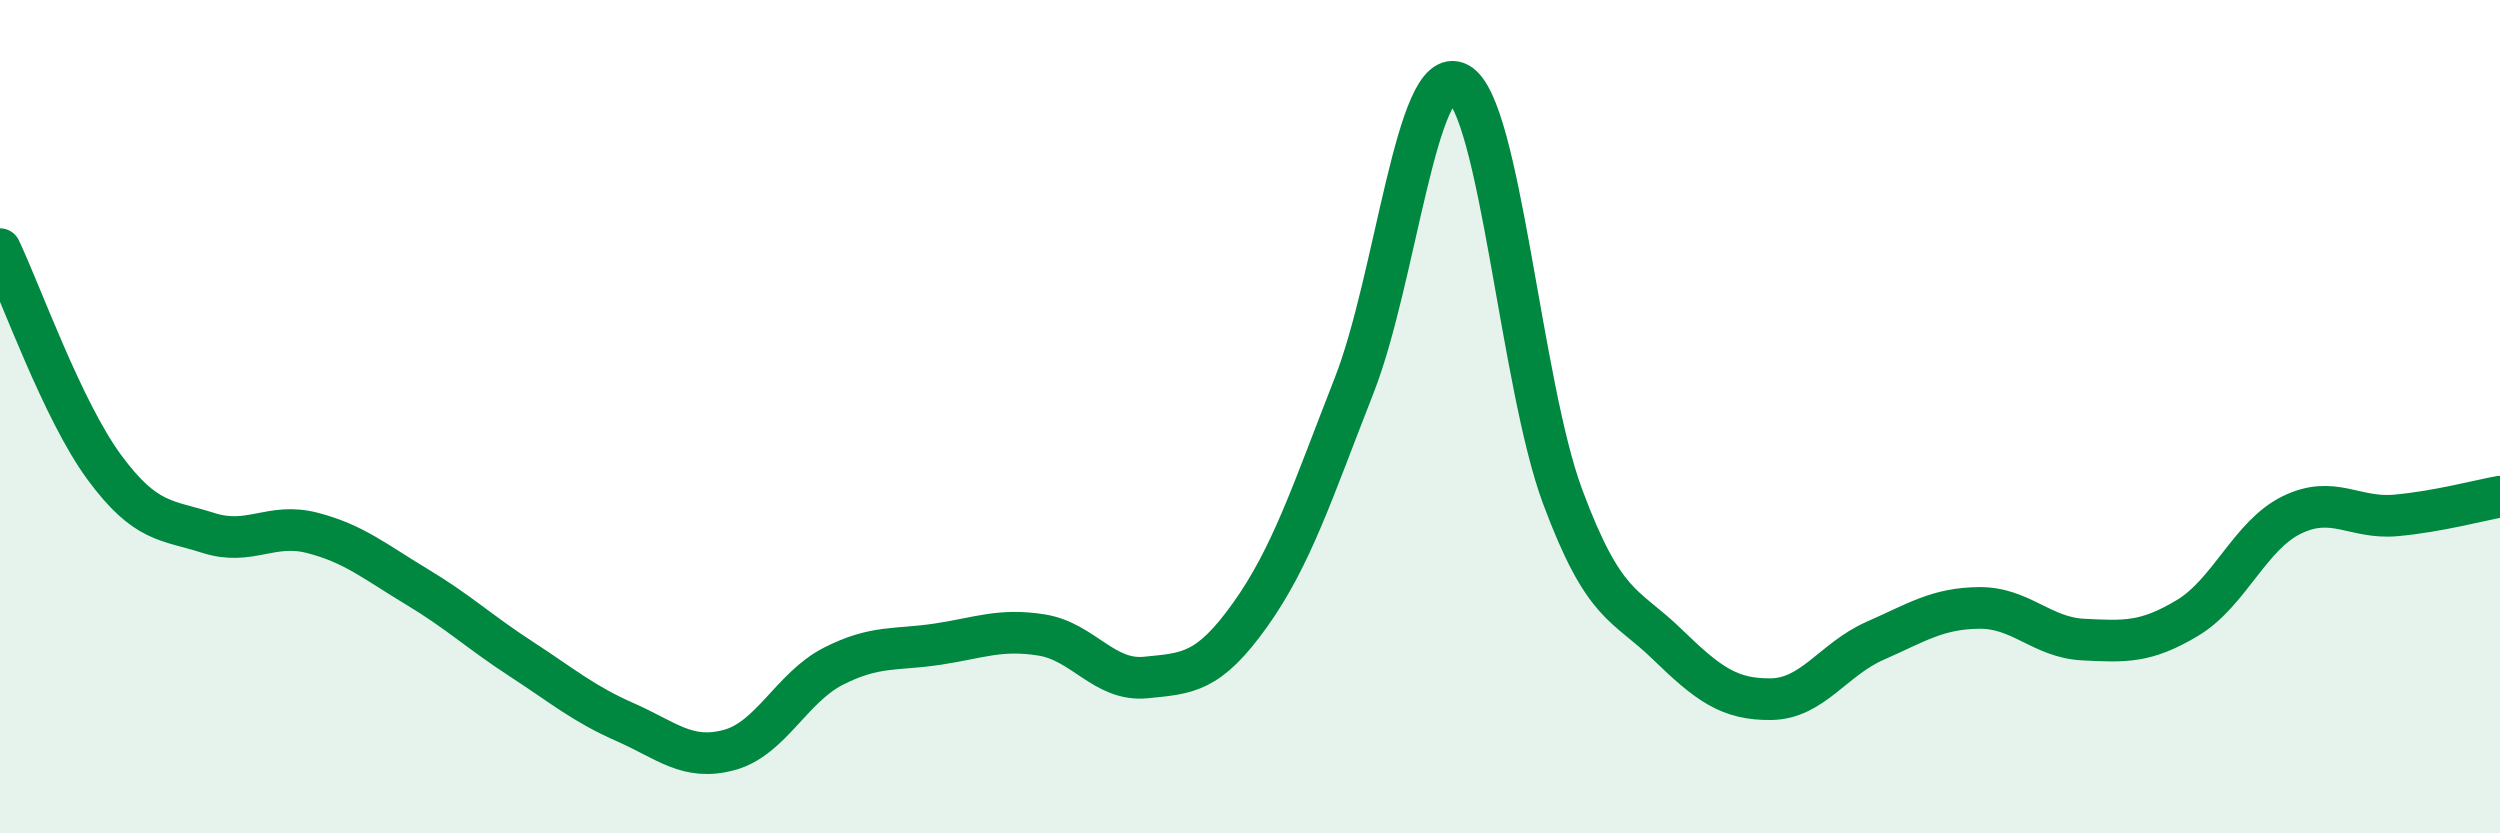 
    <svg width="60" height="20" viewBox="0 0 60 20" xmlns="http://www.w3.org/2000/svg">
      <path
        d="M 0,5.98 C 0.5,7.03 1.5,9.85 2.5,11.21 C 3.5,12.57 4,12.47 5,12.79 C 6,13.11 6.5,12.53 7.5,12.79 C 8.5,13.05 9,13.48 10,14.08 C 11,14.68 11.5,15.16 12.5,15.81 C 13.5,16.46 14,16.89 15,17.33 C 16,17.77 16.5,18.27 17.5,18 C 18.5,17.73 19,16.5 20,15.99 C 21,15.48 21.5,15.61 22.5,15.46 C 23.5,15.31 24,15.08 25,15.24 C 26,15.4 26.5,16.36 27.5,16.26 C 28.5,16.16 29,16.16 30,14.76 C 31,13.36 31.5,11.8 32.5,9.25 C 33.5,6.7 34,1.47 35,2 C 36,2.53 36.5,9.22 37.5,11.91 C 38.5,14.6 39,14.48 40,15.45 C 41,16.42 41.5,16.79 42.5,16.78 C 43.5,16.77 44,15.82 45,15.38 C 46,14.94 46.5,14.6 47.5,14.59 C 48.5,14.58 49,15.3 50,15.35 C 51,15.4 51.5,15.43 52.5,14.83 C 53.5,14.23 54,12.85 55,12.36 C 56,11.87 56.5,12.46 57.5,12.37 C 58.5,12.28 59.5,12.01 60,11.92L60 20L0 20Z"
        fill="#008740"
        opacity="0.1"
        stroke-linecap="round"
        stroke-linejoin="round"
      />
      <path
        d="M 0,5.98 C 0.5,7.03 1.5,9.85 2.5,11.21 C 3.5,12.57 4,12.47 5,12.79 C 6,13.11 6.5,12.53 7.5,12.79 C 8.5,13.05 9,13.48 10,14.08 C 11,14.68 11.5,15.16 12.5,15.81 C 13.5,16.46 14,16.89 15,17.33 C 16,17.77 16.5,18.27 17.5,18 C 18.5,17.73 19,16.5 20,15.99 C 21,15.48 21.5,15.61 22.5,15.46 C 23.5,15.31 24,15.08 25,15.24 C 26,15.4 26.5,16.36 27.5,16.26 C 28.5,16.16 29,16.16 30,14.76 C 31,13.36 31.5,11.8 32.5,9.25 C 33.5,6.7 34,1.47 35,2 C 36,2.53 36.5,9.22 37.5,11.91 C 38.5,14.6 39,14.48 40,15.45 C 41,16.42 41.5,16.79 42.5,16.78 C 43.5,16.77 44,15.82 45,15.38 C 46,14.94 46.5,14.6 47.5,14.59 C 48.5,14.58 49,15.3 50,15.35 C 51,15.4 51.5,15.43 52.5,14.83 C 53.5,14.23 54,12.85 55,12.36 C 56,11.87 56.5,12.46 57.5,12.37 C 58.5,12.28 59.5,12.01 60,11.92"
        stroke="#008740"
        stroke-width="1"
        fill="none"
        stroke-linecap="round"
        stroke-linejoin="round"
      />
    </svg>
  